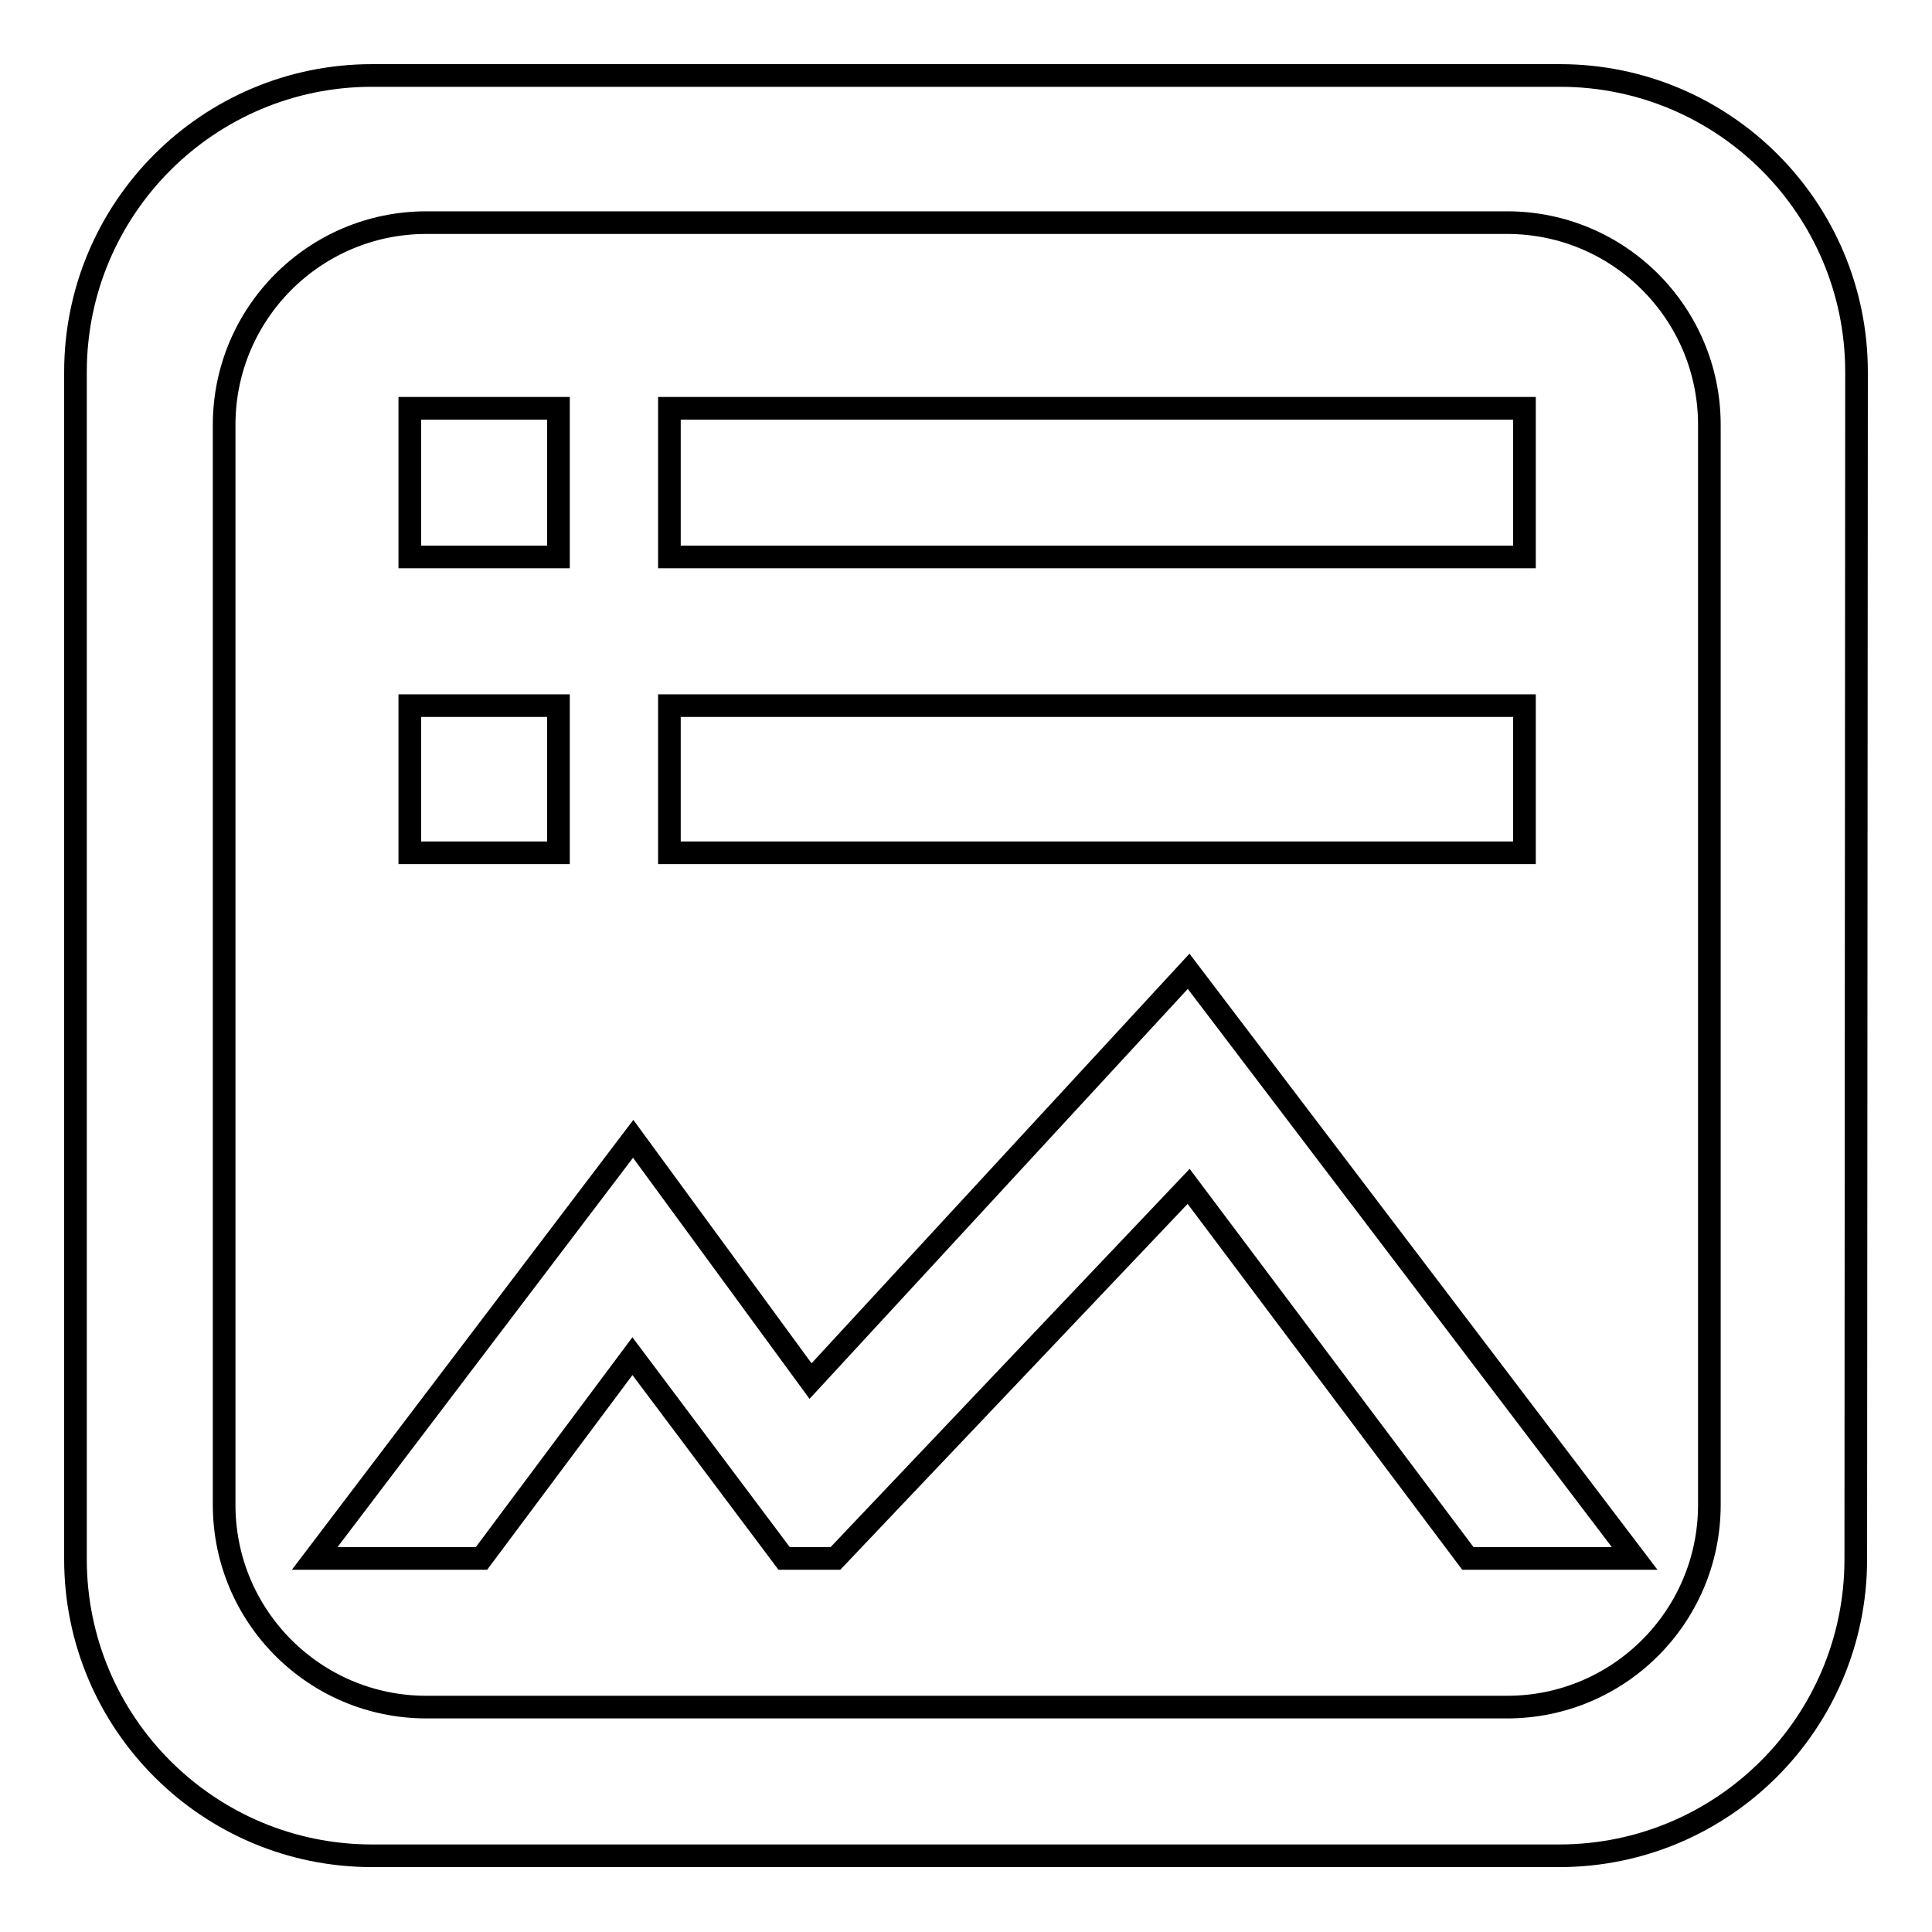 <?xml version="1.0" encoding="utf-8"?>
<!-- Svg Vector Icons : http://www.onlinewebfonts.com/icon -->
<!DOCTYPE svg PUBLIC "-//W3C//DTD SVG 1.1//EN" "http://www.w3.org/Graphics/SVG/1.1/DTD/svg11.dtd">
<svg version="1.1" xmlns="http://www.w3.org/2000/svg" xmlns:xlink="http://www.w3.org/1999/xlink" x="0px" y="0px" viewBox="0 0 256 256" enable-background="new 0 0 256 256" xml:space="preserve">
<g><g><path stroke-width="3" fill-opacity="0" stroke="#000000"  d="M83.8,179.7l20.1,26.8h6.8l46.8-49.3l37,49.3h22.1l-59.1-77.8L107.4,183l-23.5-32.1l-42.2,55.6h22.1L83.8,179.7z M54.3,54.1h19.7v19.7H54.3V54.1L54.3,54.1z M88.7,54.1h113.3v19.7H88.7V54.1L88.7,54.1z M54.3,93.5h19.7V113H54.3V93.5L54.3,93.5z M88.7,93.5h113.3V113H88.7V93.5L88.7,93.5z M246,49.3c0-21.7-17.6-39.3-39.3-39.3H49.3C27.6,10,10,27.6,10,49.3v157.3c0,21.7,17.6,39.3,39.3,39.3h157.3c21.7,0,39.3-17.6,39.3-39.3L246,49.3L246,49.3z M226.5,199.4c0,14.8-12,26.8-26.8,26.8H56.5c-14.8,0-26.8-12-26.8-26.8V56.3c0-14.8,12-26.8,26.8-26.8h143.2c14.8,0,26.8,12,26.8,26.8V199.4L226.5,199.4z"/></g></g>
</svg>
